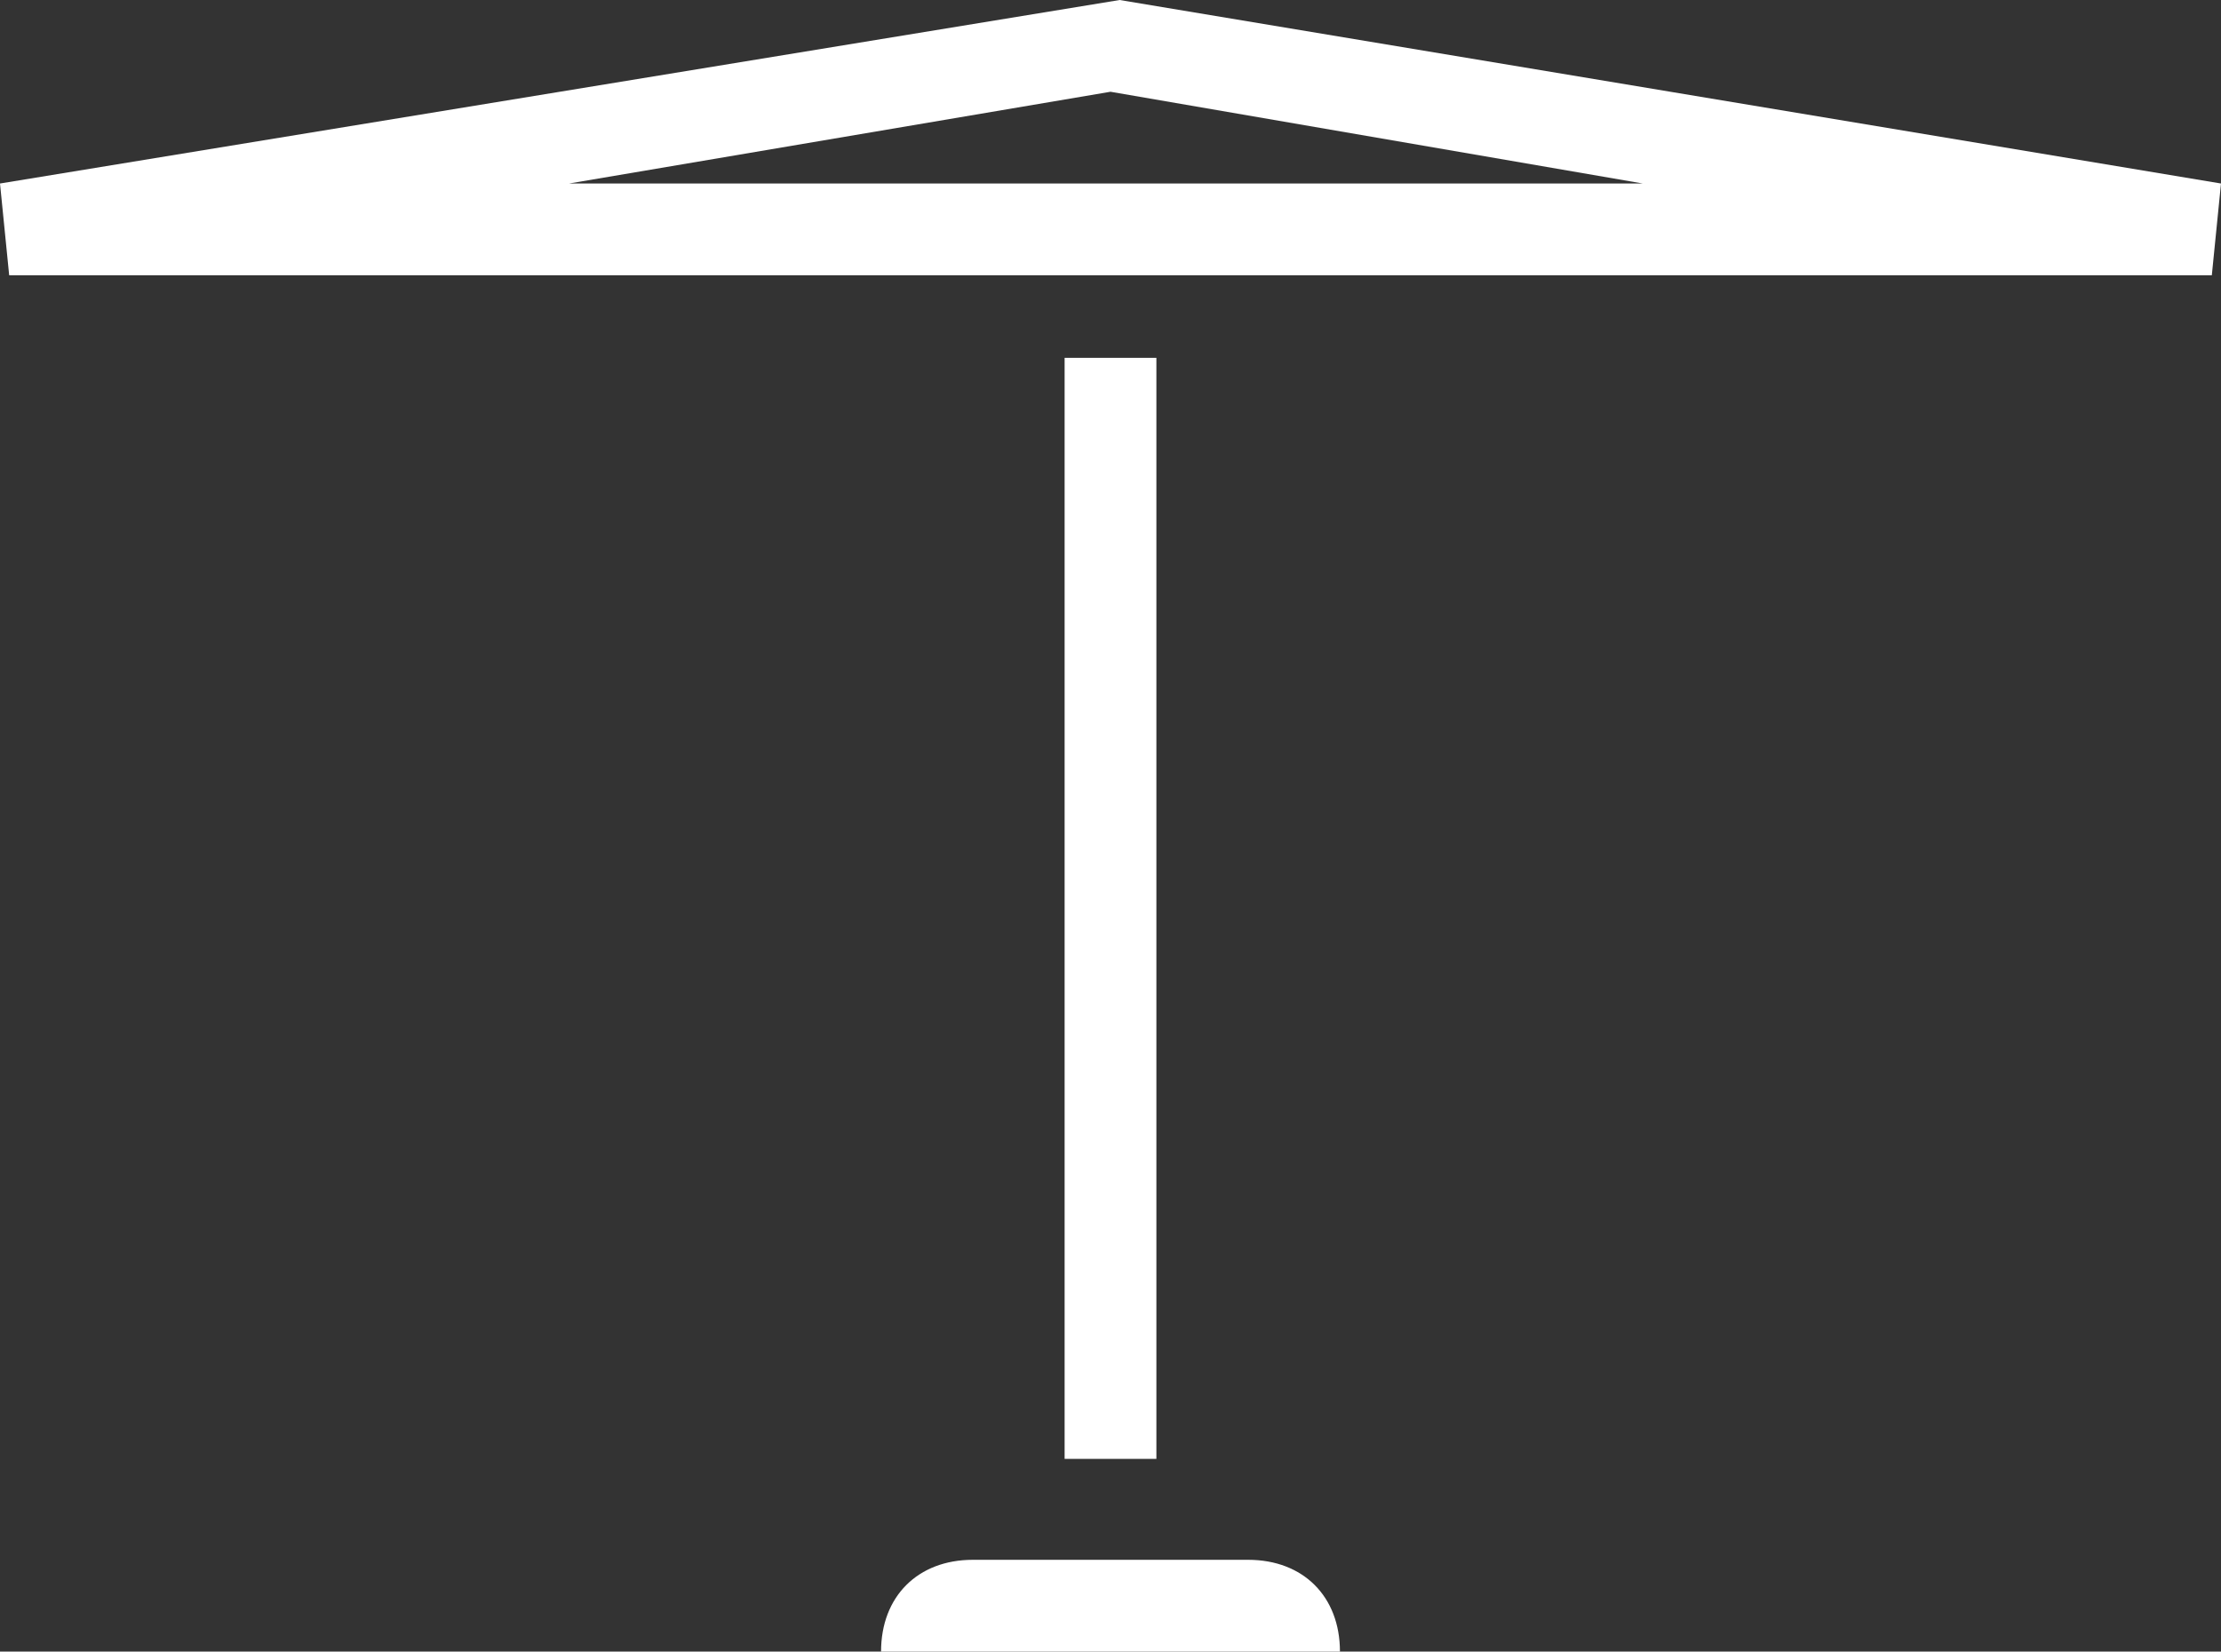 <?xml version="1.0" encoding="utf-8"?>
<!-- Generator: Adobe Illustrator 26.0.1, SVG Export Plug-In . SVG Version: 6.00 Build 0)  -->
<svg version="1.1" id="Layer_1" xmlns="http://www.w3.org/2000/svg" xmlns:xlink="http://www.w3.org/1999/xlink" x="0px" y="0px"
	 viewBox="0 0 24.2 18" style="enable-background:new 0 0 24.2 18;" xml:space="preserve">
<rect x="0" y="0" width="24.2" height="18" fill="#333333" stroke="none"/>
<style type="text/css">
	.st0{fill:#FFFFFF;}
</style>
<g>
	
		<rect id="Rectangle_110_00000030449966331374542520000015920607010429630901_" x="11.6" y="3.9" class="st0" width="1" height="12"/>
	<path id="Rectangle_107_00000146494076535935445310000017937194980574803075_" class="st0" d="M10.6,17h3c0.6,0,1,0.4,1,1h-5
		C9.6,17.4,10,17,10.6,17z"/>
	<path class="st0" d="M24.1,3h-24L0,2l12.2-2l12,2L24.1,3z M6.2,2h11.7l-5.8-1L6.2,2z"/>
</g>
</svg>
